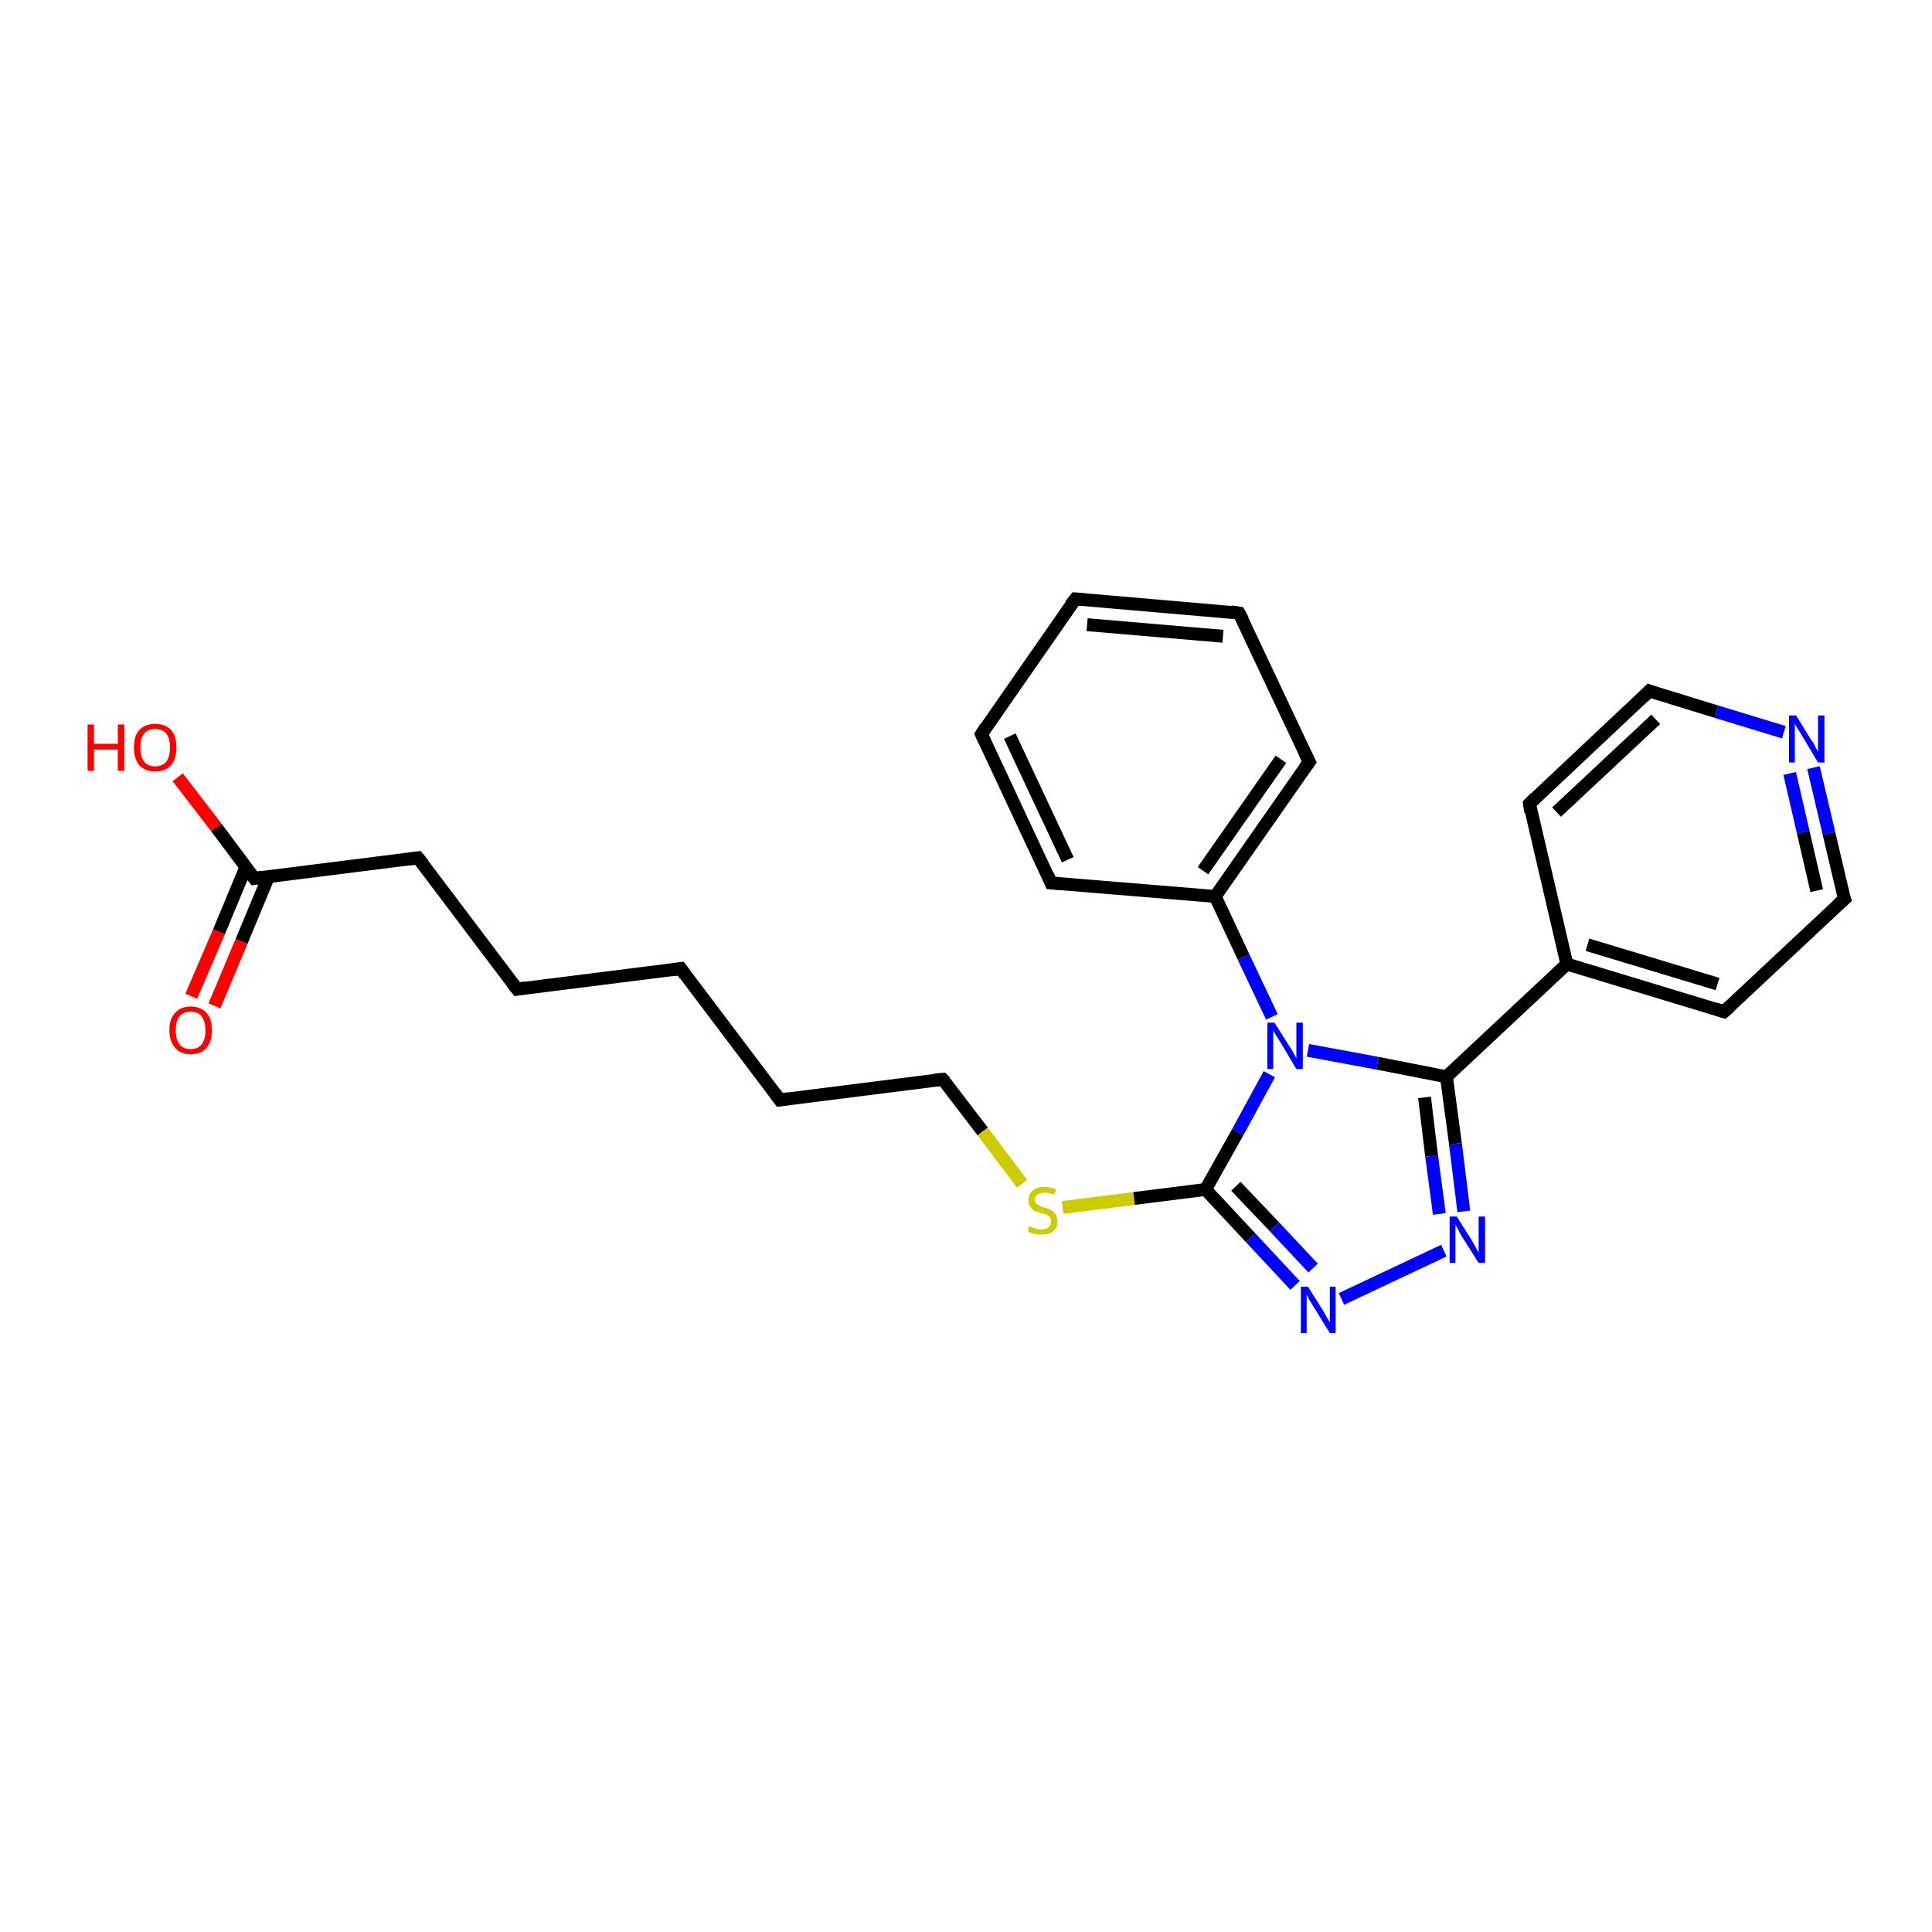 <?xml version='1.0' encoding='iso-8859-1'?>
<svg version='1.1' baseProfile='full'
              xmlns='http://www.w3.org/2000/svg'
                      xmlns:rdkit='http://www.rdkit.org/xml'
                      xmlns:xlink='http://www.w3.org/1999/xlink'
                  xml:space='preserve'
width='300px' height='300px' viewBox='0 0 300 300'>
<!-- END OF HEADER -->
<rect style='opacity:1.0;fill:#FFFFFF;stroke:none' width='300.0' height='300.0' x='0.0' y='0.0'> </rect>
<path class='bond-0 atom-0 atom-1' d='M 27.6,120.7 L 33.6,128.5' style='fill:none;fill-rule:evenodd;stroke:#FF0000;stroke-width:2.0px;stroke-linecap:butt;stroke-linejoin:miter;stroke-opacity:1' />
<path class='bond-0 atom-0 atom-1' d='M 33.6,128.5 L 39.5,136.4' style='fill:none;fill-rule:evenodd;stroke:#000000;stroke-width:2.0px;stroke-linecap:butt;stroke-linejoin:miter;stroke-opacity:1' />
<path class='bond-1 atom-1 atom-2' d='M 38.2,134.6 L 34.0,144.7' style='fill:none;fill-rule:evenodd;stroke:#000000;stroke-width:2.0px;stroke-linecap:butt;stroke-linejoin:miter;stroke-opacity:1' />
<path class='bond-1 atom-1 atom-2' d='M 34.0,144.7 L 29.7,154.7' style='fill:none;fill-rule:evenodd;stroke:#FF0000;stroke-width:2.0px;stroke-linecap:butt;stroke-linejoin:miter;stroke-opacity:1' />
<path class='bond-1 atom-1 atom-2' d='M 41.7,136.1 L 37.5,146.2' style='fill:none;fill-rule:evenodd;stroke:#000000;stroke-width:2.0px;stroke-linecap:butt;stroke-linejoin:miter;stroke-opacity:1' />
<path class='bond-1 atom-1 atom-2' d='M 37.5,146.2 L 33.3,156.2' style='fill:none;fill-rule:evenodd;stroke:#FF0000;stroke-width:2.0px;stroke-linecap:butt;stroke-linejoin:miter;stroke-opacity:1' />
<path class='bond-2 atom-1 atom-3' d='M 39.5,136.4 L 64.9,133.2' style='fill:none;fill-rule:evenodd;stroke:#000000;stroke-width:2.0px;stroke-linecap:butt;stroke-linejoin:miter;stroke-opacity:1' />
<path class='bond-3 atom-3 atom-4' d='M 64.9,133.2 L 80.3,153.6' style='fill:none;fill-rule:evenodd;stroke:#000000;stroke-width:2.0px;stroke-linecap:butt;stroke-linejoin:miter;stroke-opacity:1' />
<path class='bond-4 atom-4 atom-5' d='M 80.3,153.6 L 105.7,150.4' style='fill:none;fill-rule:evenodd;stroke:#000000;stroke-width:2.0px;stroke-linecap:butt;stroke-linejoin:miter;stroke-opacity:1' />
<path class='bond-5 atom-5 atom-6' d='M 105.7,150.4 L 121.1,170.8' style='fill:none;fill-rule:evenodd;stroke:#000000;stroke-width:2.0px;stroke-linecap:butt;stroke-linejoin:miter;stroke-opacity:1' />
<path class='bond-6 atom-6 atom-7' d='M 121.1,170.8 L 146.4,167.6' style='fill:none;fill-rule:evenodd;stroke:#000000;stroke-width:2.0px;stroke-linecap:butt;stroke-linejoin:miter;stroke-opacity:1' />
<path class='bond-7 atom-7 atom-8' d='M 146.4,167.6 L 152.6,175.7' style='fill:none;fill-rule:evenodd;stroke:#000000;stroke-width:2.0px;stroke-linecap:butt;stroke-linejoin:miter;stroke-opacity:1' />
<path class='bond-7 atom-7 atom-8' d='M 152.6,175.7 L 158.7,183.8' style='fill:none;fill-rule:evenodd;stroke:#CCCC00;stroke-width:2.0px;stroke-linecap:butt;stroke-linejoin:miter;stroke-opacity:1' />
<path class='bond-8 atom-8 atom-9' d='M 165.0,187.5 L 176.1,186.1' style='fill:none;fill-rule:evenodd;stroke:#CCCC00;stroke-width:2.0px;stroke-linecap:butt;stroke-linejoin:miter;stroke-opacity:1' />
<path class='bond-8 atom-8 atom-9' d='M 176.1,186.1 L 187.2,184.7' style='fill:none;fill-rule:evenodd;stroke:#000000;stroke-width:2.0px;stroke-linecap:butt;stroke-linejoin:miter;stroke-opacity:1' />
<path class='bond-9 atom-9 atom-10' d='M 187.2,184.7 L 194.2,192.2' style='fill:none;fill-rule:evenodd;stroke:#000000;stroke-width:2.0px;stroke-linecap:butt;stroke-linejoin:miter;stroke-opacity:1' />
<path class='bond-9 atom-9 atom-10' d='M 194.2,192.2 L 201.1,199.6' style='fill:none;fill-rule:evenodd;stroke:#0000FF;stroke-width:2.0px;stroke-linecap:butt;stroke-linejoin:miter;stroke-opacity:1' />
<path class='bond-9 atom-9 atom-10' d='M 191.9,184.2 L 197.9,190.5' style='fill:none;fill-rule:evenodd;stroke:#000000;stroke-width:2.0px;stroke-linecap:butt;stroke-linejoin:miter;stroke-opacity:1' />
<path class='bond-9 atom-9 atom-10' d='M 197.9,190.5 L 203.9,196.9' style='fill:none;fill-rule:evenodd;stroke:#0000FF;stroke-width:2.0px;stroke-linecap:butt;stroke-linejoin:miter;stroke-opacity:1' />
<path class='bond-10 atom-10 atom-11' d='M 208.3,201.7 L 224.2,194.2' style='fill:none;fill-rule:evenodd;stroke:#0000FF;stroke-width:2.0px;stroke-linecap:butt;stroke-linejoin:miter;stroke-opacity:1' />
<path class='bond-11 atom-11 atom-12' d='M 227.3,188.1 L 226.0,177.6' style='fill:none;fill-rule:evenodd;stroke:#0000FF;stroke-width:2.0px;stroke-linecap:butt;stroke-linejoin:miter;stroke-opacity:1' />
<path class='bond-11 atom-11 atom-12' d='M 226.0,177.6 L 224.6,167.2' style='fill:none;fill-rule:evenodd;stroke:#000000;stroke-width:2.0px;stroke-linecap:butt;stroke-linejoin:miter;stroke-opacity:1' />
<path class='bond-11 atom-11 atom-12' d='M 223.5,188.5 L 222.3,179.5' style='fill:none;fill-rule:evenodd;stroke:#0000FF;stroke-width:2.0px;stroke-linecap:butt;stroke-linejoin:miter;stroke-opacity:1' />
<path class='bond-11 atom-11 atom-12' d='M 222.3,179.5 L 221.2,170.4' style='fill:none;fill-rule:evenodd;stroke:#000000;stroke-width:2.0px;stroke-linecap:butt;stroke-linejoin:miter;stroke-opacity:1' />
<path class='bond-12 atom-12 atom-13' d='M 224.6,167.2 L 243.3,149.7' style='fill:none;fill-rule:evenodd;stroke:#000000;stroke-width:2.0px;stroke-linecap:butt;stroke-linejoin:miter;stroke-opacity:1' />
<path class='bond-13 atom-13 atom-14' d='M 243.3,149.7 L 267.7,157.1' style='fill:none;fill-rule:evenodd;stroke:#000000;stroke-width:2.0px;stroke-linecap:butt;stroke-linejoin:miter;stroke-opacity:1' />
<path class='bond-13 atom-13 atom-14' d='M 246.5,146.7 L 266.7,152.8' style='fill:none;fill-rule:evenodd;stroke:#000000;stroke-width:2.0px;stroke-linecap:butt;stroke-linejoin:miter;stroke-opacity:1' />
<path class='bond-14 atom-14 atom-15' d='M 267.7,157.1 L 286.4,139.6' style='fill:none;fill-rule:evenodd;stroke:#000000;stroke-width:2.0px;stroke-linecap:butt;stroke-linejoin:miter;stroke-opacity:1' />
<path class='bond-15 atom-15 atom-16' d='M 286.4,139.6 L 284.0,129.4' style='fill:none;fill-rule:evenodd;stroke:#000000;stroke-width:2.0px;stroke-linecap:butt;stroke-linejoin:miter;stroke-opacity:1' />
<path class='bond-15 atom-15 atom-16' d='M 284.0,129.4 L 281.6,119.2' style='fill:none;fill-rule:evenodd;stroke:#0000FF;stroke-width:2.0px;stroke-linecap:butt;stroke-linejoin:miter;stroke-opacity:1' />
<path class='bond-15 atom-15 atom-16' d='M 282.1,138.3 L 280.0,129.2' style='fill:none;fill-rule:evenodd;stroke:#000000;stroke-width:2.0px;stroke-linecap:butt;stroke-linejoin:miter;stroke-opacity:1' />
<path class='bond-15 atom-15 atom-16' d='M 280.0,129.2 L 277.9,120.1' style='fill:none;fill-rule:evenodd;stroke:#0000FF;stroke-width:2.0px;stroke-linecap:butt;stroke-linejoin:miter;stroke-opacity:1' />
<path class='bond-16 atom-16 atom-17' d='M 277.0,113.7 L 266.5,110.5' style='fill:none;fill-rule:evenodd;stroke:#0000FF;stroke-width:2.0px;stroke-linecap:butt;stroke-linejoin:miter;stroke-opacity:1' />
<path class='bond-16 atom-16 atom-17' d='M 266.5,110.5 L 256.1,107.3' style='fill:none;fill-rule:evenodd;stroke:#000000;stroke-width:2.0px;stroke-linecap:butt;stroke-linejoin:miter;stroke-opacity:1' />
<path class='bond-17 atom-17 atom-18' d='M 256.1,107.3 L 237.5,124.8' style='fill:none;fill-rule:evenodd;stroke:#000000;stroke-width:2.0px;stroke-linecap:butt;stroke-linejoin:miter;stroke-opacity:1' />
<path class='bond-17 atom-17 atom-18' d='M 257.1,111.7 L 241.7,126.1' style='fill:none;fill-rule:evenodd;stroke:#000000;stroke-width:2.0px;stroke-linecap:butt;stroke-linejoin:miter;stroke-opacity:1' />
<path class='bond-18 atom-12 atom-19' d='M 224.6,167.2 L 213.9,165.1' style='fill:none;fill-rule:evenodd;stroke:#000000;stroke-width:2.0px;stroke-linecap:butt;stroke-linejoin:miter;stroke-opacity:1' />
<path class='bond-18 atom-12 atom-19' d='M 213.9,165.1 L 203.1,163.1' style='fill:none;fill-rule:evenodd;stroke:#0000FF;stroke-width:2.0px;stroke-linecap:butt;stroke-linejoin:miter;stroke-opacity:1' />
<path class='bond-19 atom-19 atom-20' d='M 197.5,157.9 L 193.1,148.6' style='fill:none;fill-rule:evenodd;stroke:#0000FF;stroke-width:2.0px;stroke-linecap:butt;stroke-linejoin:miter;stroke-opacity:1' />
<path class='bond-19 atom-19 atom-20' d='M 193.1,148.6 L 188.7,139.2' style='fill:none;fill-rule:evenodd;stroke:#000000;stroke-width:2.0px;stroke-linecap:butt;stroke-linejoin:miter;stroke-opacity:1' />
<path class='bond-20 atom-20 atom-21' d='M 188.7,139.2 L 203.3,118.3' style='fill:none;fill-rule:evenodd;stroke:#000000;stroke-width:2.0px;stroke-linecap:butt;stroke-linejoin:miter;stroke-opacity:1' />
<path class='bond-20 atom-20 atom-21' d='M 186.8,135.2 L 198.9,117.9' style='fill:none;fill-rule:evenodd;stroke:#000000;stroke-width:2.0px;stroke-linecap:butt;stroke-linejoin:miter;stroke-opacity:1' />
<path class='bond-21 atom-21 atom-22' d='M 203.3,118.3 L 192.4,95.2' style='fill:none;fill-rule:evenodd;stroke:#000000;stroke-width:2.0px;stroke-linecap:butt;stroke-linejoin:miter;stroke-opacity:1' />
<path class='bond-22 atom-22 atom-23' d='M 192.4,95.2 L 167.0,93.0' style='fill:none;fill-rule:evenodd;stroke:#000000;stroke-width:2.0px;stroke-linecap:butt;stroke-linejoin:miter;stroke-opacity:1' />
<path class='bond-22 atom-22 atom-23' d='M 189.9,98.8 L 168.8,97.0' style='fill:none;fill-rule:evenodd;stroke:#000000;stroke-width:2.0px;stroke-linecap:butt;stroke-linejoin:miter;stroke-opacity:1' />
<path class='bond-23 atom-23 atom-24' d='M 167.0,93.0 L 152.4,114.0' style='fill:none;fill-rule:evenodd;stroke:#000000;stroke-width:2.0px;stroke-linecap:butt;stroke-linejoin:miter;stroke-opacity:1' />
<path class='bond-24 atom-24 atom-25' d='M 152.4,114.0 L 163.2,137.1' style='fill:none;fill-rule:evenodd;stroke:#000000;stroke-width:2.0px;stroke-linecap:butt;stroke-linejoin:miter;stroke-opacity:1' />
<path class='bond-24 atom-24 atom-25' d='M 156.8,114.3 L 165.8,133.5' style='fill:none;fill-rule:evenodd;stroke:#000000;stroke-width:2.0px;stroke-linecap:butt;stroke-linejoin:miter;stroke-opacity:1' />
<path class='bond-25 atom-19 atom-9' d='M 197.1,166.8 L 192.2,175.8' style='fill:none;fill-rule:evenodd;stroke:#0000FF;stroke-width:2.0px;stroke-linecap:butt;stroke-linejoin:miter;stroke-opacity:1' />
<path class='bond-25 atom-19 atom-9' d='M 192.2,175.8 L 187.2,184.7' style='fill:none;fill-rule:evenodd;stroke:#000000;stroke-width:2.0px;stroke-linecap:butt;stroke-linejoin:miter;stroke-opacity:1' />
<path class='bond-26 atom-25 atom-20' d='M 163.2,137.1 L 188.7,139.2' style='fill:none;fill-rule:evenodd;stroke:#000000;stroke-width:2.0px;stroke-linecap:butt;stroke-linejoin:miter;stroke-opacity:1' />
<path class='bond-27 atom-18 atom-13' d='M 237.5,124.8 L 243.3,149.7' style='fill:none;fill-rule:evenodd;stroke:#000000;stroke-width:2.0px;stroke-linecap:butt;stroke-linejoin:miter;stroke-opacity:1' />
<path d='M 39.2,136.0 L 39.5,136.4 L 40.8,136.2' style='fill:none;stroke:#000000;stroke-width:2.0px;stroke-linecap:butt;stroke-linejoin:miter;stroke-opacity:1;' />
<path d='M 63.6,133.4 L 64.9,133.2 L 65.7,134.2' style='fill:none;stroke:#000000;stroke-width:2.0px;stroke-linecap:butt;stroke-linejoin:miter;stroke-opacity:1;' />
<path d='M 79.5,152.6 L 80.3,153.6 L 81.6,153.4' style='fill:none;stroke:#000000;stroke-width:2.0px;stroke-linecap:butt;stroke-linejoin:miter;stroke-opacity:1;' />
<path d='M 104.4,150.6 L 105.7,150.4 L 106.4,151.4' style='fill:none;stroke:#000000;stroke-width:2.0px;stroke-linecap:butt;stroke-linejoin:miter;stroke-opacity:1;' />
<path d='M 120.3,169.7 L 121.1,170.8 L 122.4,170.6' style='fill:none;stroke:#000000;stroke-width:2.0px;stroke-linecap:butt;stroke-linejoin:miter;stroke-opacity:1;' />
<path d='M 145.2,167.7 L 146.4,167.6 L 146.8,168.0' style='fill:none;stroke:#000000;stroke-width:2.0px;stroke-linecap:butt;stroke-linejoin:miter;stroke-opacity:1;' />
<path d='M 266.5,156.7 L 267.7,157.1 L 268.7,156.2' style='fill:none;stroke:#000000;stroke-width:2.0px;stroke-linecap:butt;stroke-linejoin:miter;stroke-opacity:1;' />
<path d='M 285.4,140.5 L 286.4,139.6 L 286.2,139.1' style='fill:none;stroke:#000000;stroke-width:2.0px;stroke-linecap:butt;stroke-linejoin:miter;stroke-opacity:1;' />
<path d='M 256.6,107.5 L 256.1,107.3 L 255.2,108.2' style='fill:none;stroke:#000000;stroke-width:2.0px;stroke-linecap:butt;stroke-linejoin:miter;stroke-opacity:1;' />
<path d='M 238.4,123.9 L 237.5,124.8 L 237.7,126.1' style='fill:none;stroke:#000000;stroke-width:2.0px;stroke-linecap:butt;stroke-linejoin:miter;stroke-opacity:1;' />
<path d='M 202.6,119.3 L 203.3,118.3 L 202.7,117.1' style='fill:none;stroke:#000000;stroke-width:2.0px;stroke-linecap:butt;stroke-linejoin:miter;stroke-opacity:1;' />
<path d='M 193.0,96.3 L 192.4,95.2 L 191.1,95.0' style='fill:none;stroke:#000000;stroke-width:2.0px;stroke-linecap:butt;stroke-linejoin:miter;stroke-opacity:1;' />
<path d='M 168.2,93.1 L 167.0,93.0 L 166.2,94.0' style='fill:none;stroke:#000000;stroke-width:2.0px;stroke-linecap:butt;stroke-linejoin:miter;stroke-opacity:1;' />
<path d='M 153.1,112.9 L 152.4,114.0 L 152.9,115.1' style='fill:none;stroke:#000000;stroke-width:2.0px;stroke-linecap:butt;stroke-linejoin:miter;stroke-opacity:1;' />
<path d='M 162.7,135.9 L 163.2,137.1 L 164.5,137.2' style='fill:none;stroke:#000000;stroke-width:2.0px;stroke-linecap:butt;stroke-linejoin:miter;stroke-opacity:1;' />
<path class='atom-0' d='M 13.6 112.5
L 14.6 112.5
L 14.6 115.5
L 18.3 115.5
L 18.3 112.5
L 19.3 112.5
L 19.3 119.7
L 18.3 119.7
L 18.3 116.4
L 14.6 116.4
L 14.6 119.7
L 13.6 119.7
L 13.6 112.5
' fill='#FF0000'/>
<path class='atom-0' d='M 20.8 116.1
Q 20.8 114.3, 21.6 113.4
Q 22.5 112.4, 24.1 112.4
Q 25.7 112.4, 26.6 113.4
Q 27.4 114.3, 27.4 116.1
Q 27.4 117.8, 26.6 118.8
Q 25.7 119.8, 24.1 119.8
Q 22.5 119.8, 21.6 118.8
Q 20.8 117.8, 20.8 116.1
M 24.1 119.0
Q 25.2 119.0, 25.8 118.3
Q 26.4 117.5, 26.4 116.1
Q 26.4 114.6, 25.8 113.9
Q 25.2 113.2, 24.1 113.2
Q 23.0 113.2, 22.4 113.9
Q 21.8 114.6, 21.8 116.1
Q 21.8 117.5, 22.4 118.3
Q 23.0 119.0, 24.1 119.0
' fill='#FF0000'/>
<path class='atom-2' d='M 26.3 160.0
Q 26.3 158.2, 27.2 157.3
Q 28.0 156.3, 29.6 156.3
Q 31.2 156.3, 32.1 157.3
Q 32.9 158.2, 32.9 160.0
Q 32.9 161.7, 32.1 162.7
Q 31.2 163.7, 29.6 163.7
Q 28.0 163.7, 27.2 162.7
Q 26.3 161.7, 26.3 160.0
M 29.6 162.9
Q 30.7 162.9, 31.3 162.2
Q 31.9 161.4, 31.9 160.0
Q 31.9 158.6, 31.3 157.8
Q 30.7 157.1, 29.6 157.1
Q 28.5 157.1, 27.9 157.8
Q 27.3 158.5, 27.3 160.0
Q 27.3 161.4, 27.9 162.2
Q 28.5 162.9, 29.6 162.9
' fill='#FF0000'/>
<path class='atom-8' d='M 159.8 190.4
Q 159.9 190.4, 160.3 190.6
Q 160.6 190.7, 161.0 190.8
Q 161.3 190.9, 161.7 190.9
Q 162.4 190.9, 162.8 190.6
Q 163.2 190.2, 163.2 189.7
Q 163.2 189.3, 163.0 189.0
Q 162.8 188.8, 162.5 188.6
Q 162.2 188.5, 161.7 188.4
Q 161.0 188.2, 160.6 188.0
Q 160.3 187.8, 160.0 187.4
Q 159.7 187.0, 159.7 186.4
Q 159.7 185.5, 160.3 184.9
Q 160.9 184.3, 162.2 184.3
Q 163.0 184.3, 164.0 184.7
L 163.7 185.5
Q 162.9 185.2, 162.2 185.2
Q 161.5 185.2, 161.1 185.5
Q 160.7 185.7, 160.7 186.2
Q 160.7 186.6, 160.9 186.9
Q 161.1 187.1, 161.4 187.2
Q 161.7 187.4, 162.2 187.5
Q 162.9 187.7, 163.2 187.9
Q 163.6 188.1, 163.9 188.5
Q 164.2 189.0, 164.2 189.7
Q 164.2 190.7, 163.5 191.2
Q 162.9 191.7, 161.7 191.7
Q 161.1 191.7, 160.6 191.6
Q 160.1 191.5, 159.6 191.2
L 159.8 190.4
' fill='#CCCC00'/>
<path class='atom-10' d='M 203.1 199.8
L 205.5 203.6
Q 205.7 204.0, 206.1 204.7
Q 206.5 205.3, 206.5 205.4
L 206.5 199.8
L 207.4 199.8
L 207.4 207.0
L 206.5 207.0
L 203.9 202.8
Q 203.6 202.3, 203.3 201.8
Q 203.0 201.2, 202.9 201.0
L 202.9 207.0
L 202.0 207.0
L 202.0 199.8
L 203.1 199.8
' fill='#0000FF'/>
<path class='atom-11' d='M 226.2 188.9
L 228.6 192.7
Q 228.8 193.1, 229.2 193.8
Q 229.6 194.5, 229.6 194.5
L 229.6 188.9
L 230.6 188.9
L 230.6 196.1
L 229.6 196.1
L 227.0 192.0
Q 226.7 191.5, 226.4 190.9
Q 226.1 190.3, 226.0 190.2
L 226.0 196.1
L 225.1 196.1
L 225.1 188.9
L 226.2 188.9
' fill='#0000FF'/>
<path class='atom-16' d='M 278.9 111.1
L 281.3 115.0
Q 281.6 115.3, 281.9 116.0
Q 282.3 116.7, 282.3 116.7
L 282.3 111.1
L 283.3 111.1
L 283.3 118.4
L 282.3 118.4
L 279.8 114.2
Q 279.5 113.7, 279.1 113.1
Q 278.8 112.6, 278.7 112.4
L 278.7 118.4
L 277.8 118.4
L 277.8 111.1
L 278.9 111.1
' fill='#0000FF'/>
<path class='atom-19' d='M 197.9 158.8
L 200.3 162.6
Q 200.6 163.0, 200.9 163.6
Q 201.3 164.3, 201.3 164.4
L 201.3 158.8
L 202.3 158.8
L 202.3 166.0
L 201.3 166.0
L 198.8 161.8
Q 198.5 161.3, 198.1 160.7
Q 197.8 160.2, 197.7 160.0
L 197.7 166.0
L 196.8 166.0
L 196.8 158.8
L 197.9 158.8
' fill='#0000FF'/>
</svg>

